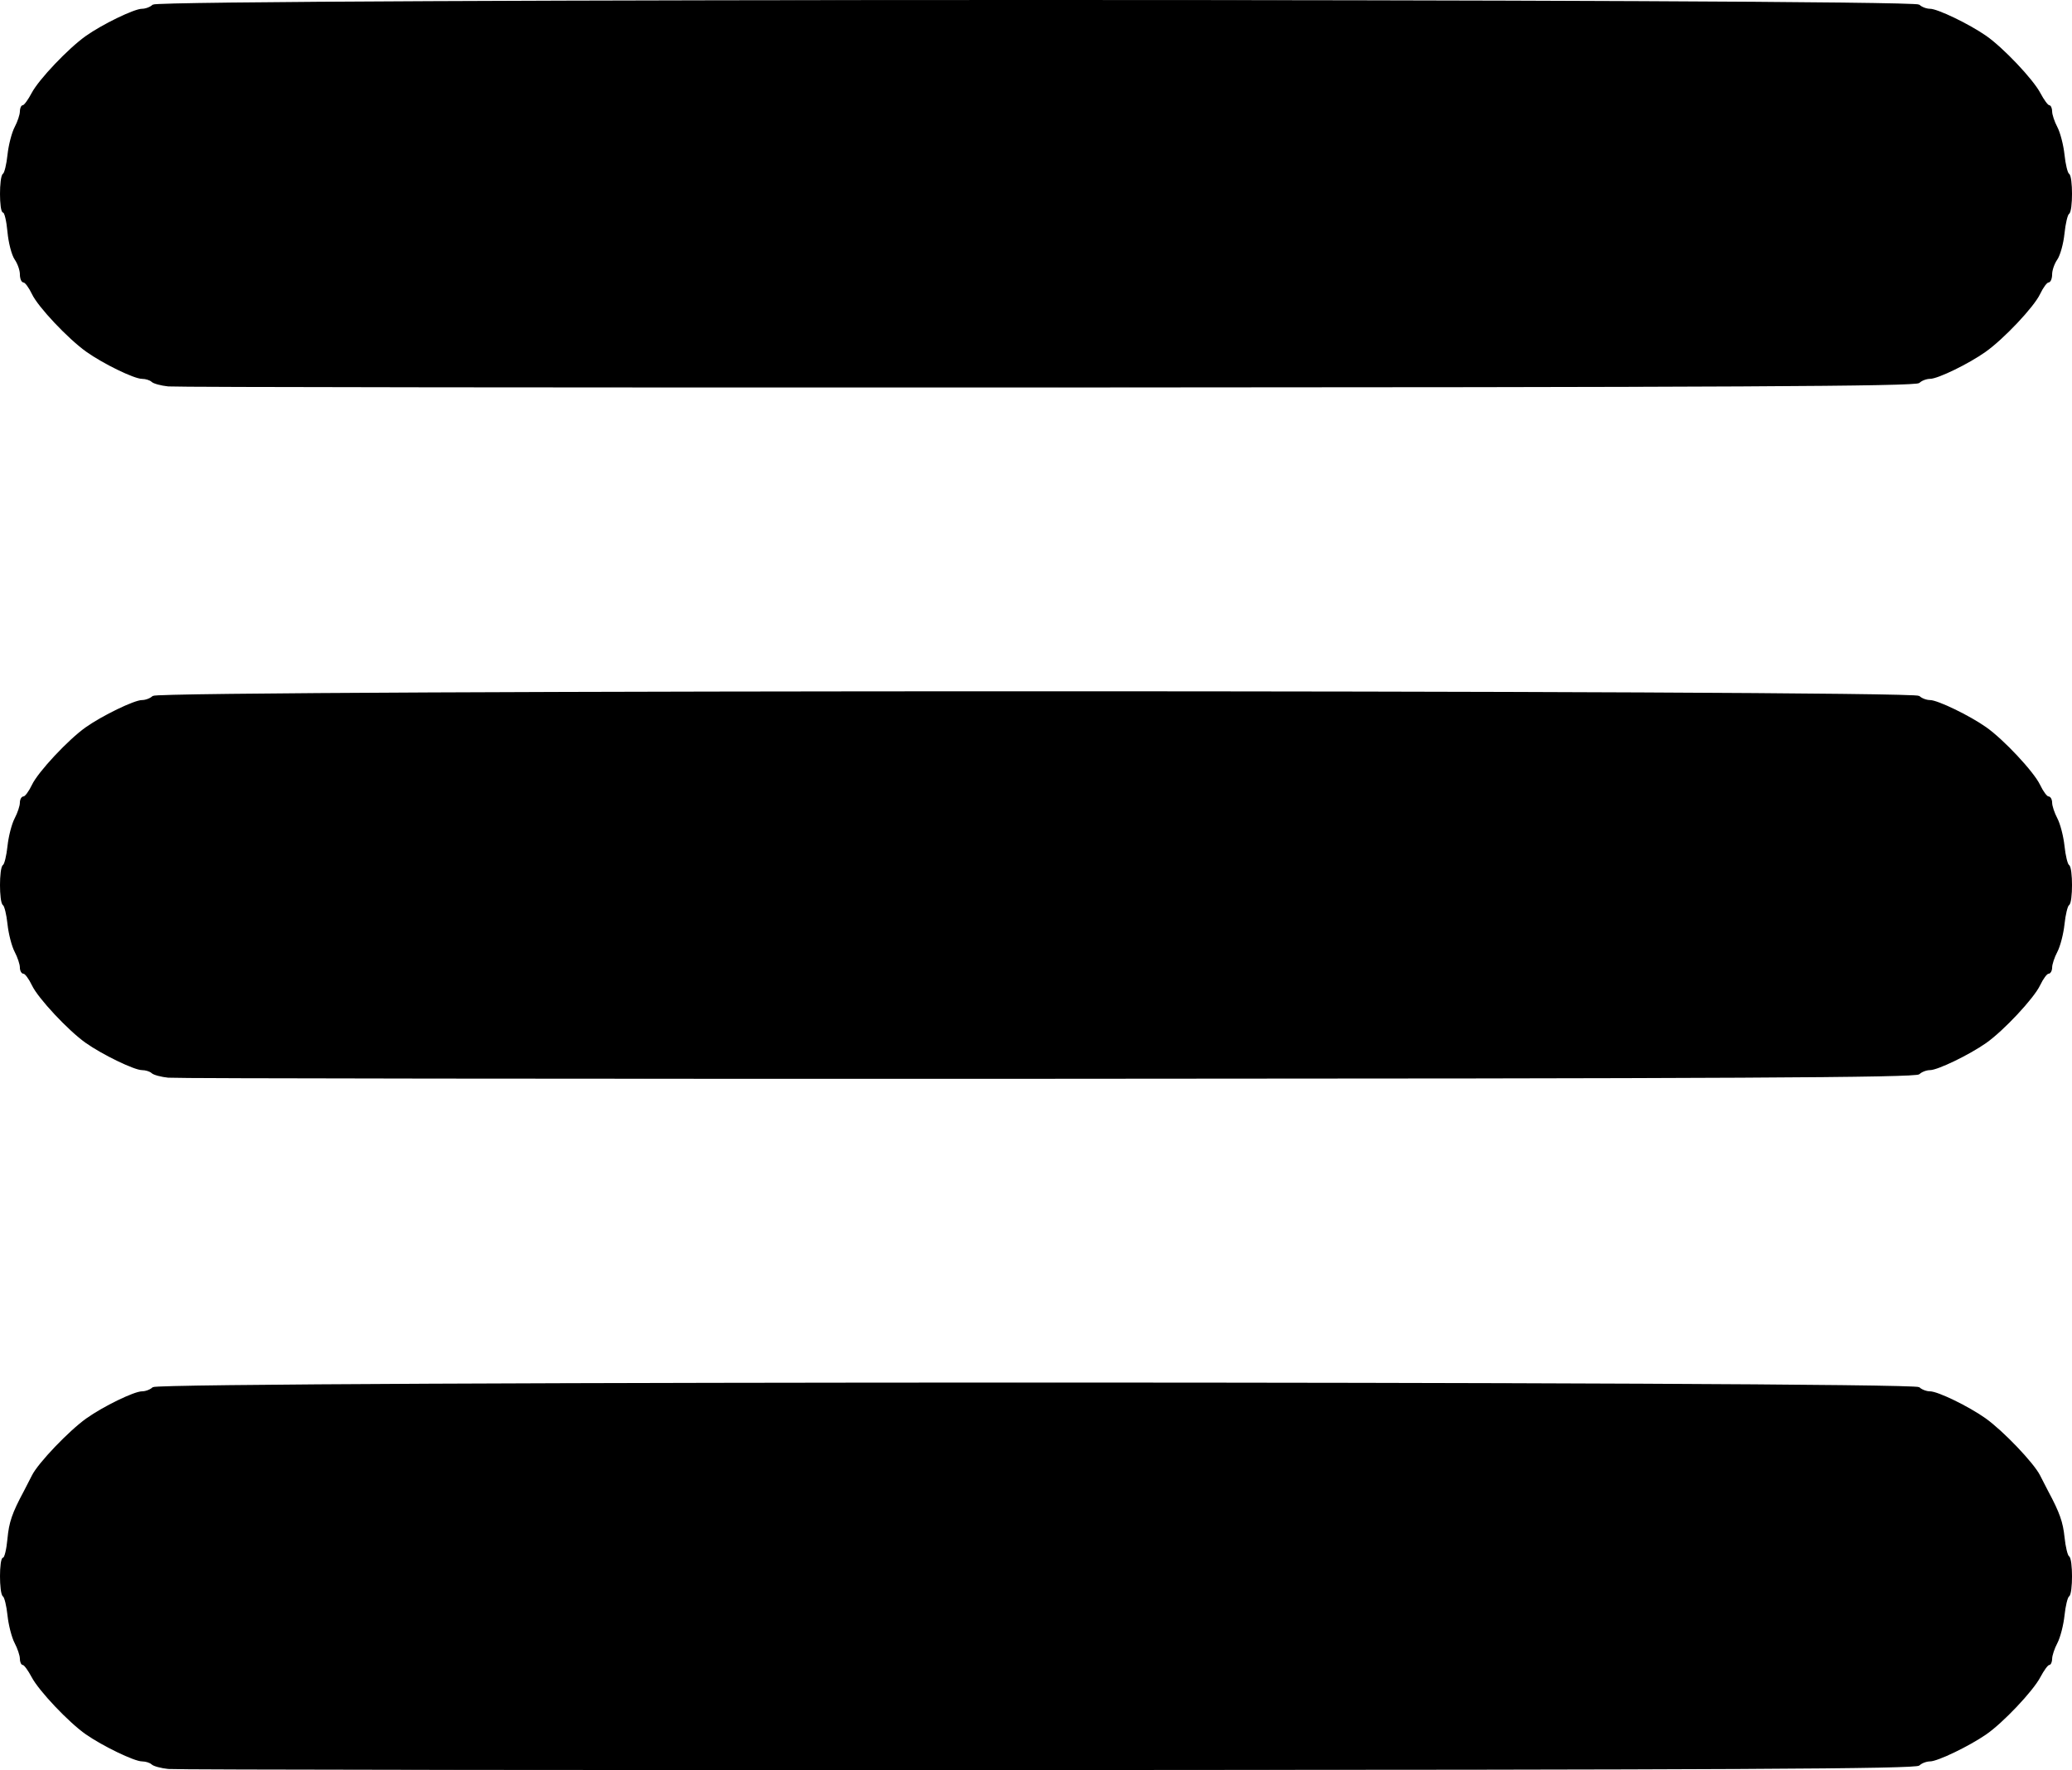 <?xml version="1.0" encoding="UTF-8" standalone="no"?>
<!-- Created with Inkscape (http://www.inkscape.org/) -->

<svg
   version="1.1"
   id="svg132"
   width="419.476"
   height="358.415"
   viewBox="0 0 419.476 358.415"
   sodipodi:docname="menu.svg"
   inkscape:version="1.2.2 (732a01da63, 2022-12-09)"
   xmlns:inkscape="http://www.inkscape.org/namespaces/inkscape"
   xmlns:sodipodi="http://sodipodi.sourceforge.net/DTD/sodipodi-0.dtd"
   xmlns="http://www.w3.org/2000/svg"
   xmlns:svg="http://www.w3.org/2000/svg">
  <defs
     id="defs136" />
  <sodipodi:namedview
     id="namedview134"
     pagecolor="#ffffff"
     bordercolor="#666666"
     borderopacity="1.0"
     inkscape:showpageshadow="2"
     inkscape:pageopacity="0.0"
     inkscape:pagecheckerboard="0"
     inkscape:deskcolor="#d1d1d1"
     showgrid="false"
     inkscape:zoom="0.52538034"
     inkscape:cx="-303.58959"
     inkscape:cy="-12.371989"
     inkscape:window-width="1920"
     inkscape:window-height="1001"
     inkscape:window-x="-9"
     inkscape:window-y="-9"
     inkscape:window-maximized="1"
     inkscape:current-layer="g138" />
  <g
     inkscape:groupmode="layer"
     inkscape:label="Image"
     id="g138"
     transform="translate(-811.132,-205.923)">
    <g
       id="g324"
       transform="translate(770.87,135.14)">
      <path
         style="fill:#000000;fill-rule:evenodd;stroke:#000000;stroke-width:0.254"
         d="m 74.361,148.905 c -1.48,-0.15 -2.979,-0.556 -3.331,-0.901 -0.352,-0.345 -1.26,-0.632 -2.019,-0.636 -1.573,-0.01 -7.771,-3.026 -11.169,-5.436 -3.691,-2.618 -9.765,-9.056 -11.001,-11.661 -0.629,-1.325 -1.432,-2.409 -1.785,-2.409 -0.353,0 -0.641,-0.69 -0.641,-1.533 0,-0.843 -0.485,-2.225 -1.077,-3.07 -0.592,-0.846 -1.24,-3.336 -1.439,-5.533 -0.199,-2.198 -0.623,-3.996 -0.942,-3.996 -0.755,0 -0.757,-7.213 -0.003,-7.679 0.317,-0.196 0.745,-1.955 0.952,-3.909 0.206,-1.954 0.853,-4.461 1.438,-5.572 0.585,-1.11 1.065,-2.549 1.067,-3.197 0.002,-0.648 0.238,-1.178 0.524,-1.178 0.286,0 1.119,-1.136 1.851,-2.524 1.441,-2.733 7.395,-8.999 10.93,-11.503 3.331,-2.36 9.743,-5.47 11.296,-5.48 0.759,-0.005 1.758,-0.387 2.221,-0.85 1.236,-1.236 356.301,-1.236 357.537,0 0.463,0.463 1.462,0.845 2.221,0.85 1.526,0.009 7.878,3.074 11.296,5.451 3.424,2.381 9.46,8.751 10.93,11.535 0.732,1.386 1.565,2.52 1.851,2.52 0.286,0 0.522,0.53 0.524,1.178 0.002,0.648 0.482,2.086 1.067,3.197 0.585,1.11 1.232,3.618 1.438,5.572 0.206,1.954 0.634,3.713 0.952,3.909 0.752,0.465 0.752,7.492 0,7.956 -0.317,0.196 -0.749,2.023 -0.959,4.06 -0.21,2.037 -0.859,4.384 -1.442,5.217 -0.583,0.832 -1.06,2.203 -1.06,3.046 0,0.843 -0.289,1.533 -0.641,1.533 -0.353,0 -1.156,1.084 -1.785,2.409 -1.236,2.605 -7.31,9.044 -11.001,11.661 -3.397,2.41 -9.596,5.426 -11.169,5.436 -0.759,0.005 -1.758,0.387 -2.221,0.85 -0.668,0.668 -36.89,0.854 -176.279,0.901 -96.491,0.033 -176.649,-0.063 -178.129,-0.213 z"
         id="path261" />
      <path
         style="fill:#000000;fill-rule:evenodd;stroke:#000000;stroke-width:0.254"
         d="m 74.361,288.878 c -1.48,-0.15 -2.979,-0.556 -3.331,-0.901 -0.352,-0.345 -1.26,-0.632 -2.019,-0.636 -1.543,-0.01 -7.934,-3.104 -11.296,-5.469 -3.524,-2.479 -9.633,-9.012 -10.874,-11.628 -0.629,-1.325 -1.432,-2.409 -1.785,-2.409 -0.353,0 -0.643,-0.53 -0.646,-1.178 -0.002,-0.648 -0.483,-2.086 -1.067,-3.196 -0.585,-1.11 -1.232,-3.618 -1.438,-5.572 -0.206,-1.954 -0.634,-3.713 -0.952,-3.909 -0.752,-0.465 -0.752,-7.492 0,-7.956 0.317,-0.196 0.745,-1.955 0.952,-3.909 0.206,-1.954 0.853,-4.461 1.438,-5.572 0.585,-1.11 1.065,-2.549 1.067,-3.196 0.002,-0.648 0.293,-1.178 0.646,-1.178 0.353,0 1.156,-1.084 1.785,-2.409 1.242,-2.616 7.351,-9.149 10.874,-11.628 3.362,-2.366 9.753,-5.46 11.296,-5.469 0.759,-0.005 1.758,-0.387 2.221,-0.85 1.236,-1.236 356.301,-1.236 357.537,0 0.463,0.463 1.462,0.845 2.221,0.85 1.543,0.01 7.934,3.104 11.296,5.469 3.524,2.479 9.633,9.012 10.874,11.628 0.629,1.325 1.432,2.409 1.785,2.409 0.353,0 0.643,0.53 0.646,1.178 0.002,0.648 0.482,2.086 1.067,3.196 0.585,1.11 1.232,3.618 1.438,5.572 0.206,1.954 0.634,3.713 0.952,3.909 0.752,0.465 0.752,7.492 0,7.956 -0.317,0.196 -0.745,1.955 -0.952,3.909 -0.206,1.954 -0.853,4.461 -1.438,5.572 -0.585,1.11 -1.065,2.549 -1.067,3.196 -0.002,0.648 -0.293,1.178 -0.646,1.178 -0.353,0 -1.156,1.084 -1.785,2.409 -1.242,2.616 -7.351,9.149 -10.874,11.628 -3.362,2.366 -9.753,5.46 -11.296,5.469 -0.759,0.005 -1.758,0.387 -2.221,0.85 -0.668,0.668 -36.89,0.854 -176.279,0.901 -96.491,0.033 -176.649,-0.063 -178.129,-0.213 z"
         id="path263" />
      <path
         style="fill:#000000;fill-rule:evenodd;stroke:#000000;stroke-width:0.254"
         d="m 74.361,428.851 c -1.48,-0.15 -2.979,-0.556 -3.331,-0.901 -0.352,-0.345 -1.26,-0.632 -2.019,-0.636 -1.526,-0.009 -7.878,-3.074 -11.296,-5.451 -3.424,-2.381 -9.46,-8.751 -10.93,-11.535 -0.732,-1.386 -1.565,-2.52 -1.851,-2.52 -0.286,0 -0.522,-0.53 -0.524,-1.178 -0.002,-0.648 -0.483,-2.086 -1.067,-3.196 -0.585,-1.11 -1.232,-3.618 -1.438,-5.572 -0.206,-1.954 -0.634,-3.713 -0.952,-3.909 -0.755,-0.466 -0.752,-7.679 0.003,-7.679 0.319,0 0.74,-1.741 0.936,-3.869 0.312,-3.382 0.932,-5.191 3.29,-9.589 0.298,-0.555 1.05,-2.018 1.671,-3.251 1.262,-2.502 7.478,-9.004 10.988,-11.493 3.397,-2.41 9.596,-5.426 11.169,-5.436 0.759,-0.005 1.758,-0.387 2.221,-0.85 1.236,-1.236 356.301,-1.236 357.537,0 0.463,0.463 1.462,0.845 2.221,0.85 1.573,0.01 7.771,3.026 11.169,5.436 3.51,2.49 9.726,8.992 10.988,11.493 0.622,1.233 1.374,2.696 1.671,3.251 2.297,4.287 2.964,6.17 3.285,9.273 0.202,1.954 0.627,3.713 0.944,3.909 0.752,0.465 0.752,7.492 0,7.956 -0.317,0.196 -0.745,1.955 -0.952,3.909 -0.206,1.954 -0.853,4.461 -1.438,5.572 -0.585,1.11 -1.065,2.549 -1.067,3.196 -0.002,0.648 -0.238,1.178 -0.524,1.178 -0.286,0 -1.119,1.136 -1.851,2.524 -1.481,2.808 -7.544,9.214 -10.93,11.546 -3.464,2.386 -9.782,5.428 -11.296,5.437 -0.759,0.005 -1.758,0.387 -2.221,0.85 -0.668,0.668 -36.89,0.854 -176.279,0.901 -96.491,0.033 -176.649,-0.063 -178.129,-0.213 z"
         id="path265" />
    </g>
  </g>
</svg>

